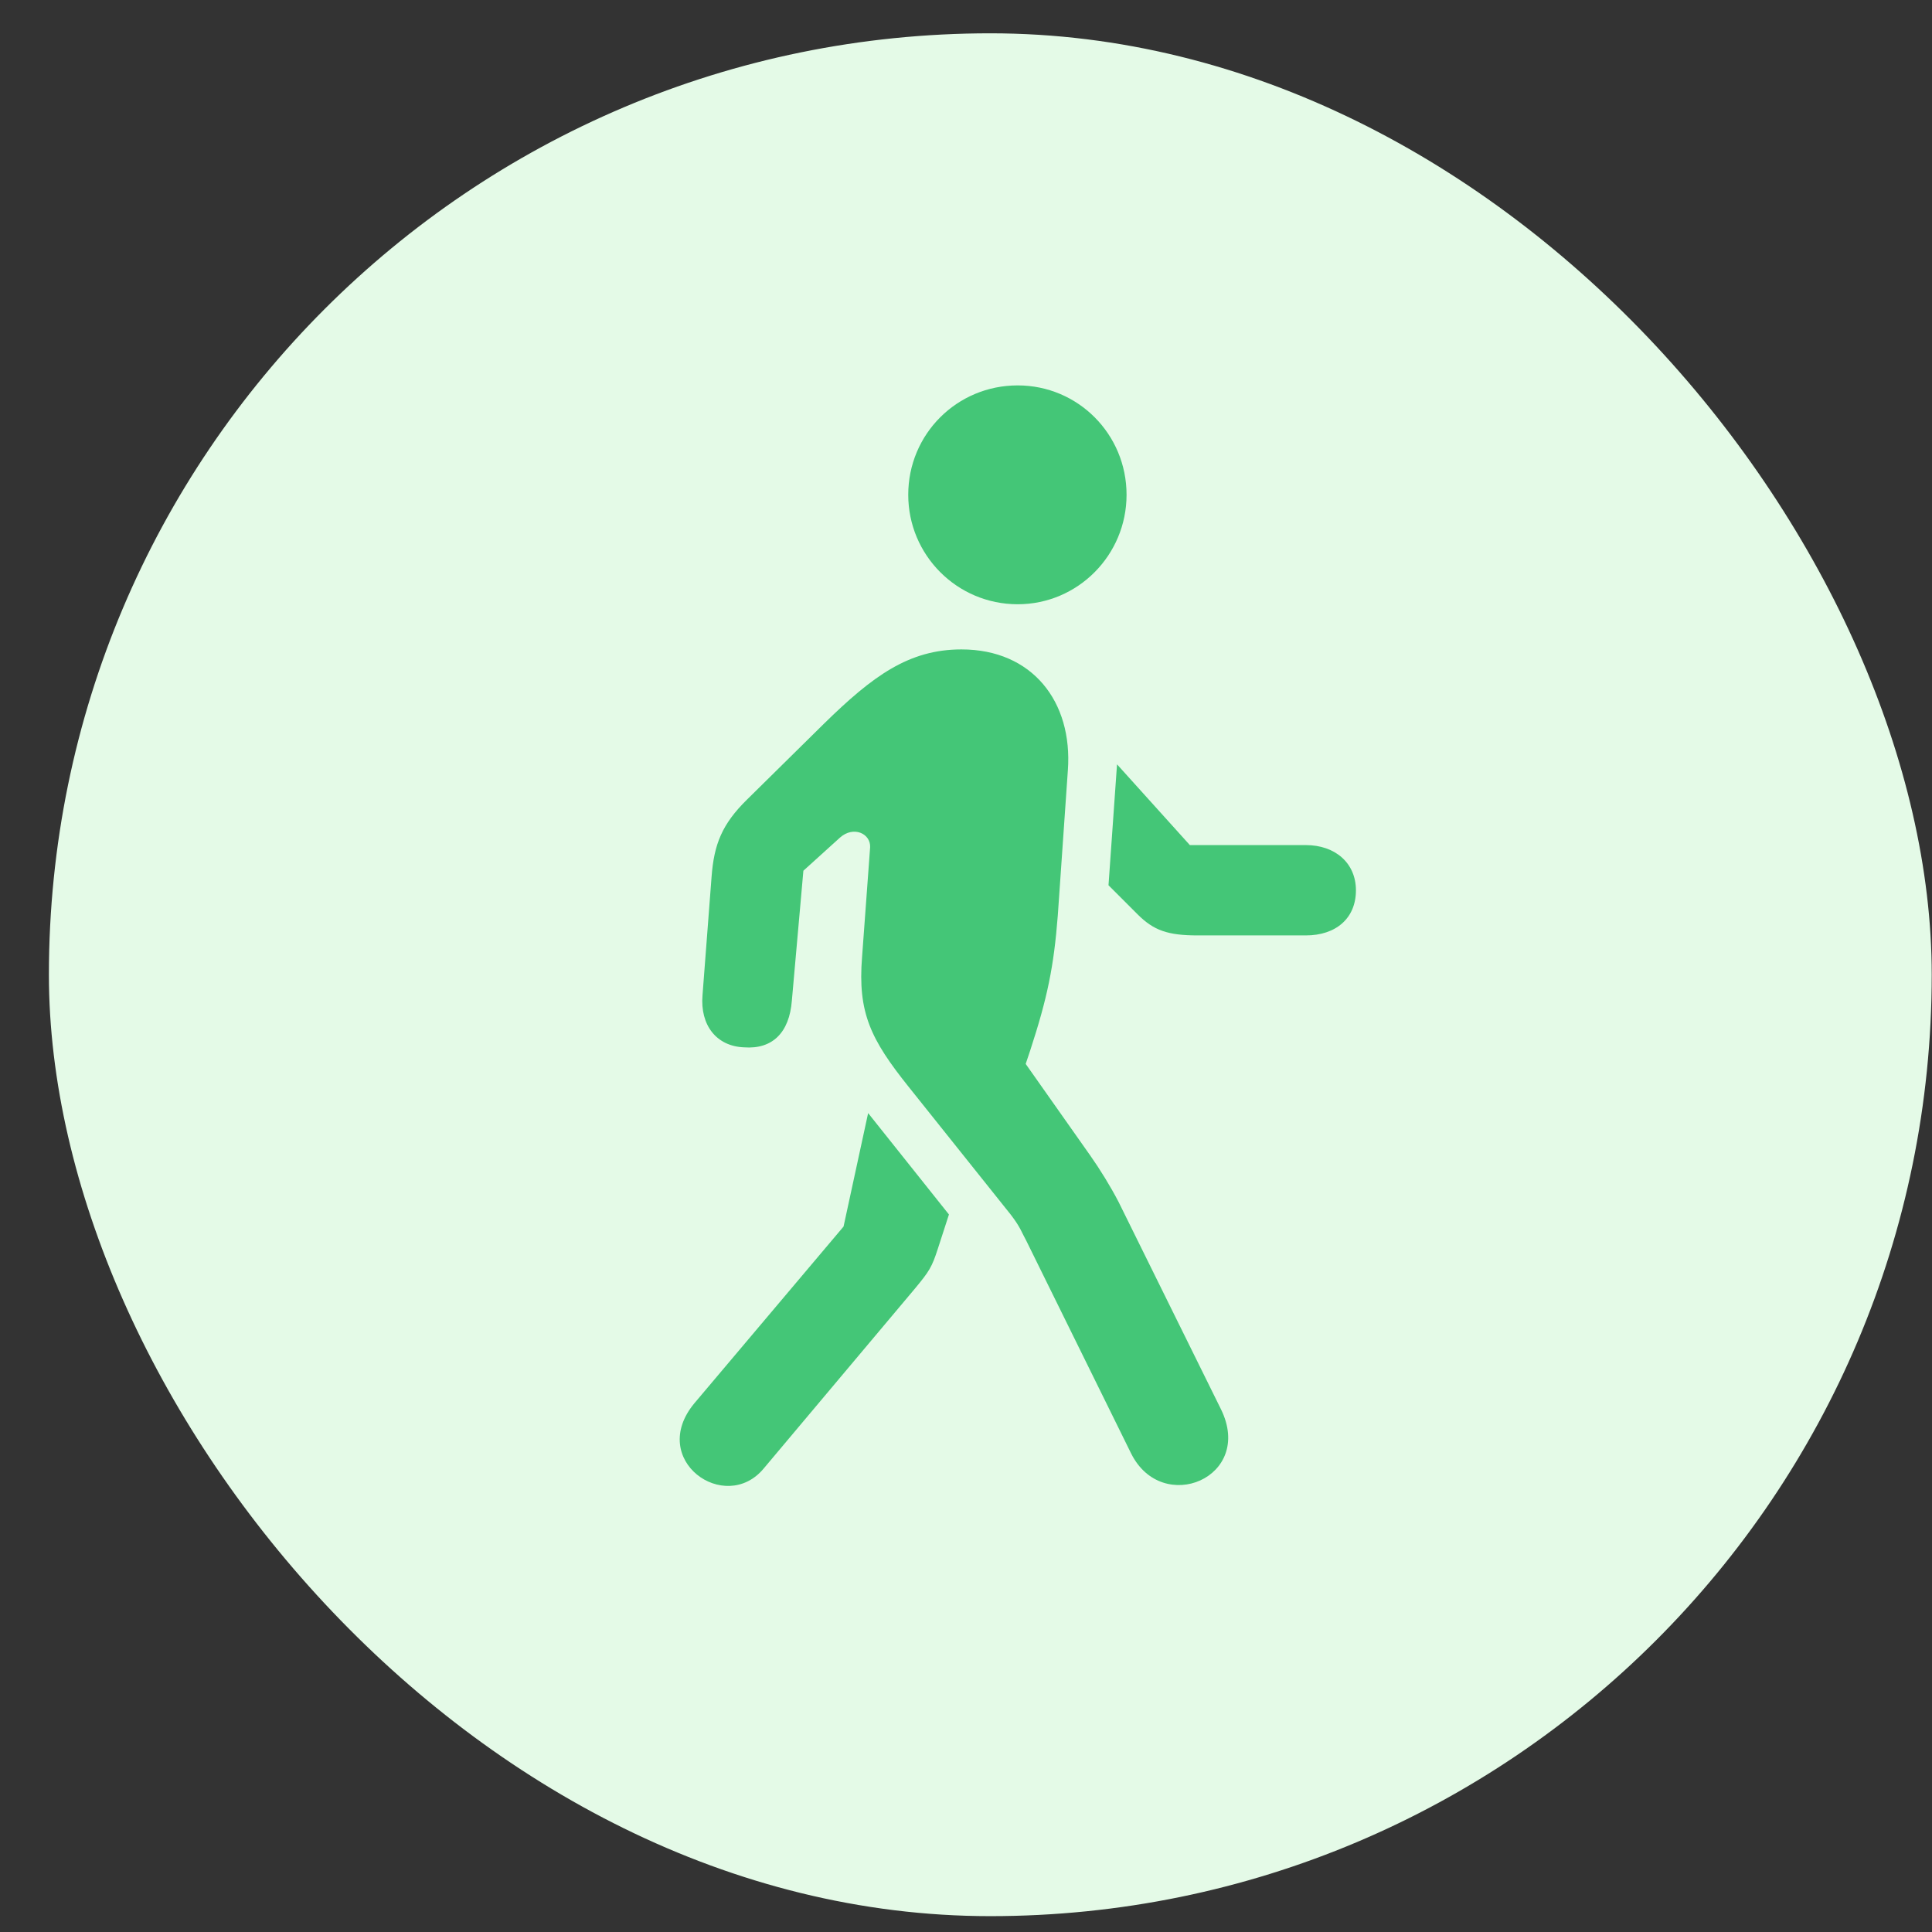 <svg width="29" height="29" viewBox="0 0 29 29" fill="none" xmlns="http://www.w3.org/2000/svg">
<rect x="0" y="0" width="29" height="29" fill="#333333" stroke="none"/>
<rect x="0.734" y="0.5" width="28.262" height="28.262" rx="14.131" fill="#E4FAE7"/>
<g clip-path="url(#clip0_5658_58286)">
<path d="M11.464 22.042L13.731 19.345C13.95 19.081 13.988 19.021 14.078 18.742L14.244 18.23L13.031 16.708L12.662 18.411L10.424 21.062C9.716 21.913 10.884 22.742 11.464 22.042ZM16.978 21.816C17.445 22.757 18.831 22.177 18.327 21.153L16.79 18.041C16.669 17.808 16.511 17.552 16.368 17.349L15.396 15.97L15.464 15.767C15.72 14.983 15.818 14.516 15.878 13.74L16.029 11.563C16.104 10.531 15.494 9.748 14.432 9.748C13.641 9.748 13.099 10.147 12.368 10.863L11.215 12C10.839 12.369 10.718 12.67 10.681 13.16L10.545 14.938C10.507 15.39 10.756 15.706 11.17 15.721C11.592 15.752 11.848 15.503 11.886 15.021L12.059 13.07L12.609 12.572C12.812 12.392 13.069 12.512 13.061 12.716L12.94 14.365C12.873 15.201 13.069 15.601 13.641 16.316L15.17 18.23C15.321 18.426 15.336 18.501 15.404 18.622L16.978 21.816ZM19.6 12.685H17.86L16.767 11.473L16.639 13.288L17.076 13.725C17.317 13.966 17.528 14.041 17.98 14.041H19.6C20.052 14.041 20.353 13.785 20.353 13.364C20.353 12.957 20.044 12.685 19.6 12.685ZM15.276 9.07C16.18 9.07 16.91 8.331 16.91 7.427C16.91 6.516 16.18 5.785 15.276 5.785C14.364 5.785 13.633 6.516 13.633 7.427C13.633 8.331 14.364 9.07 15.276 9.07Z" fill="#44C677"/>
</g>
<defs>
<clipPath id="clip0_5658_58286">
<rect width="10.15" height="16.957" fill="white" transform="translate(10.203 5.783)"/>
</clipPath>
</defs>
</svg>
